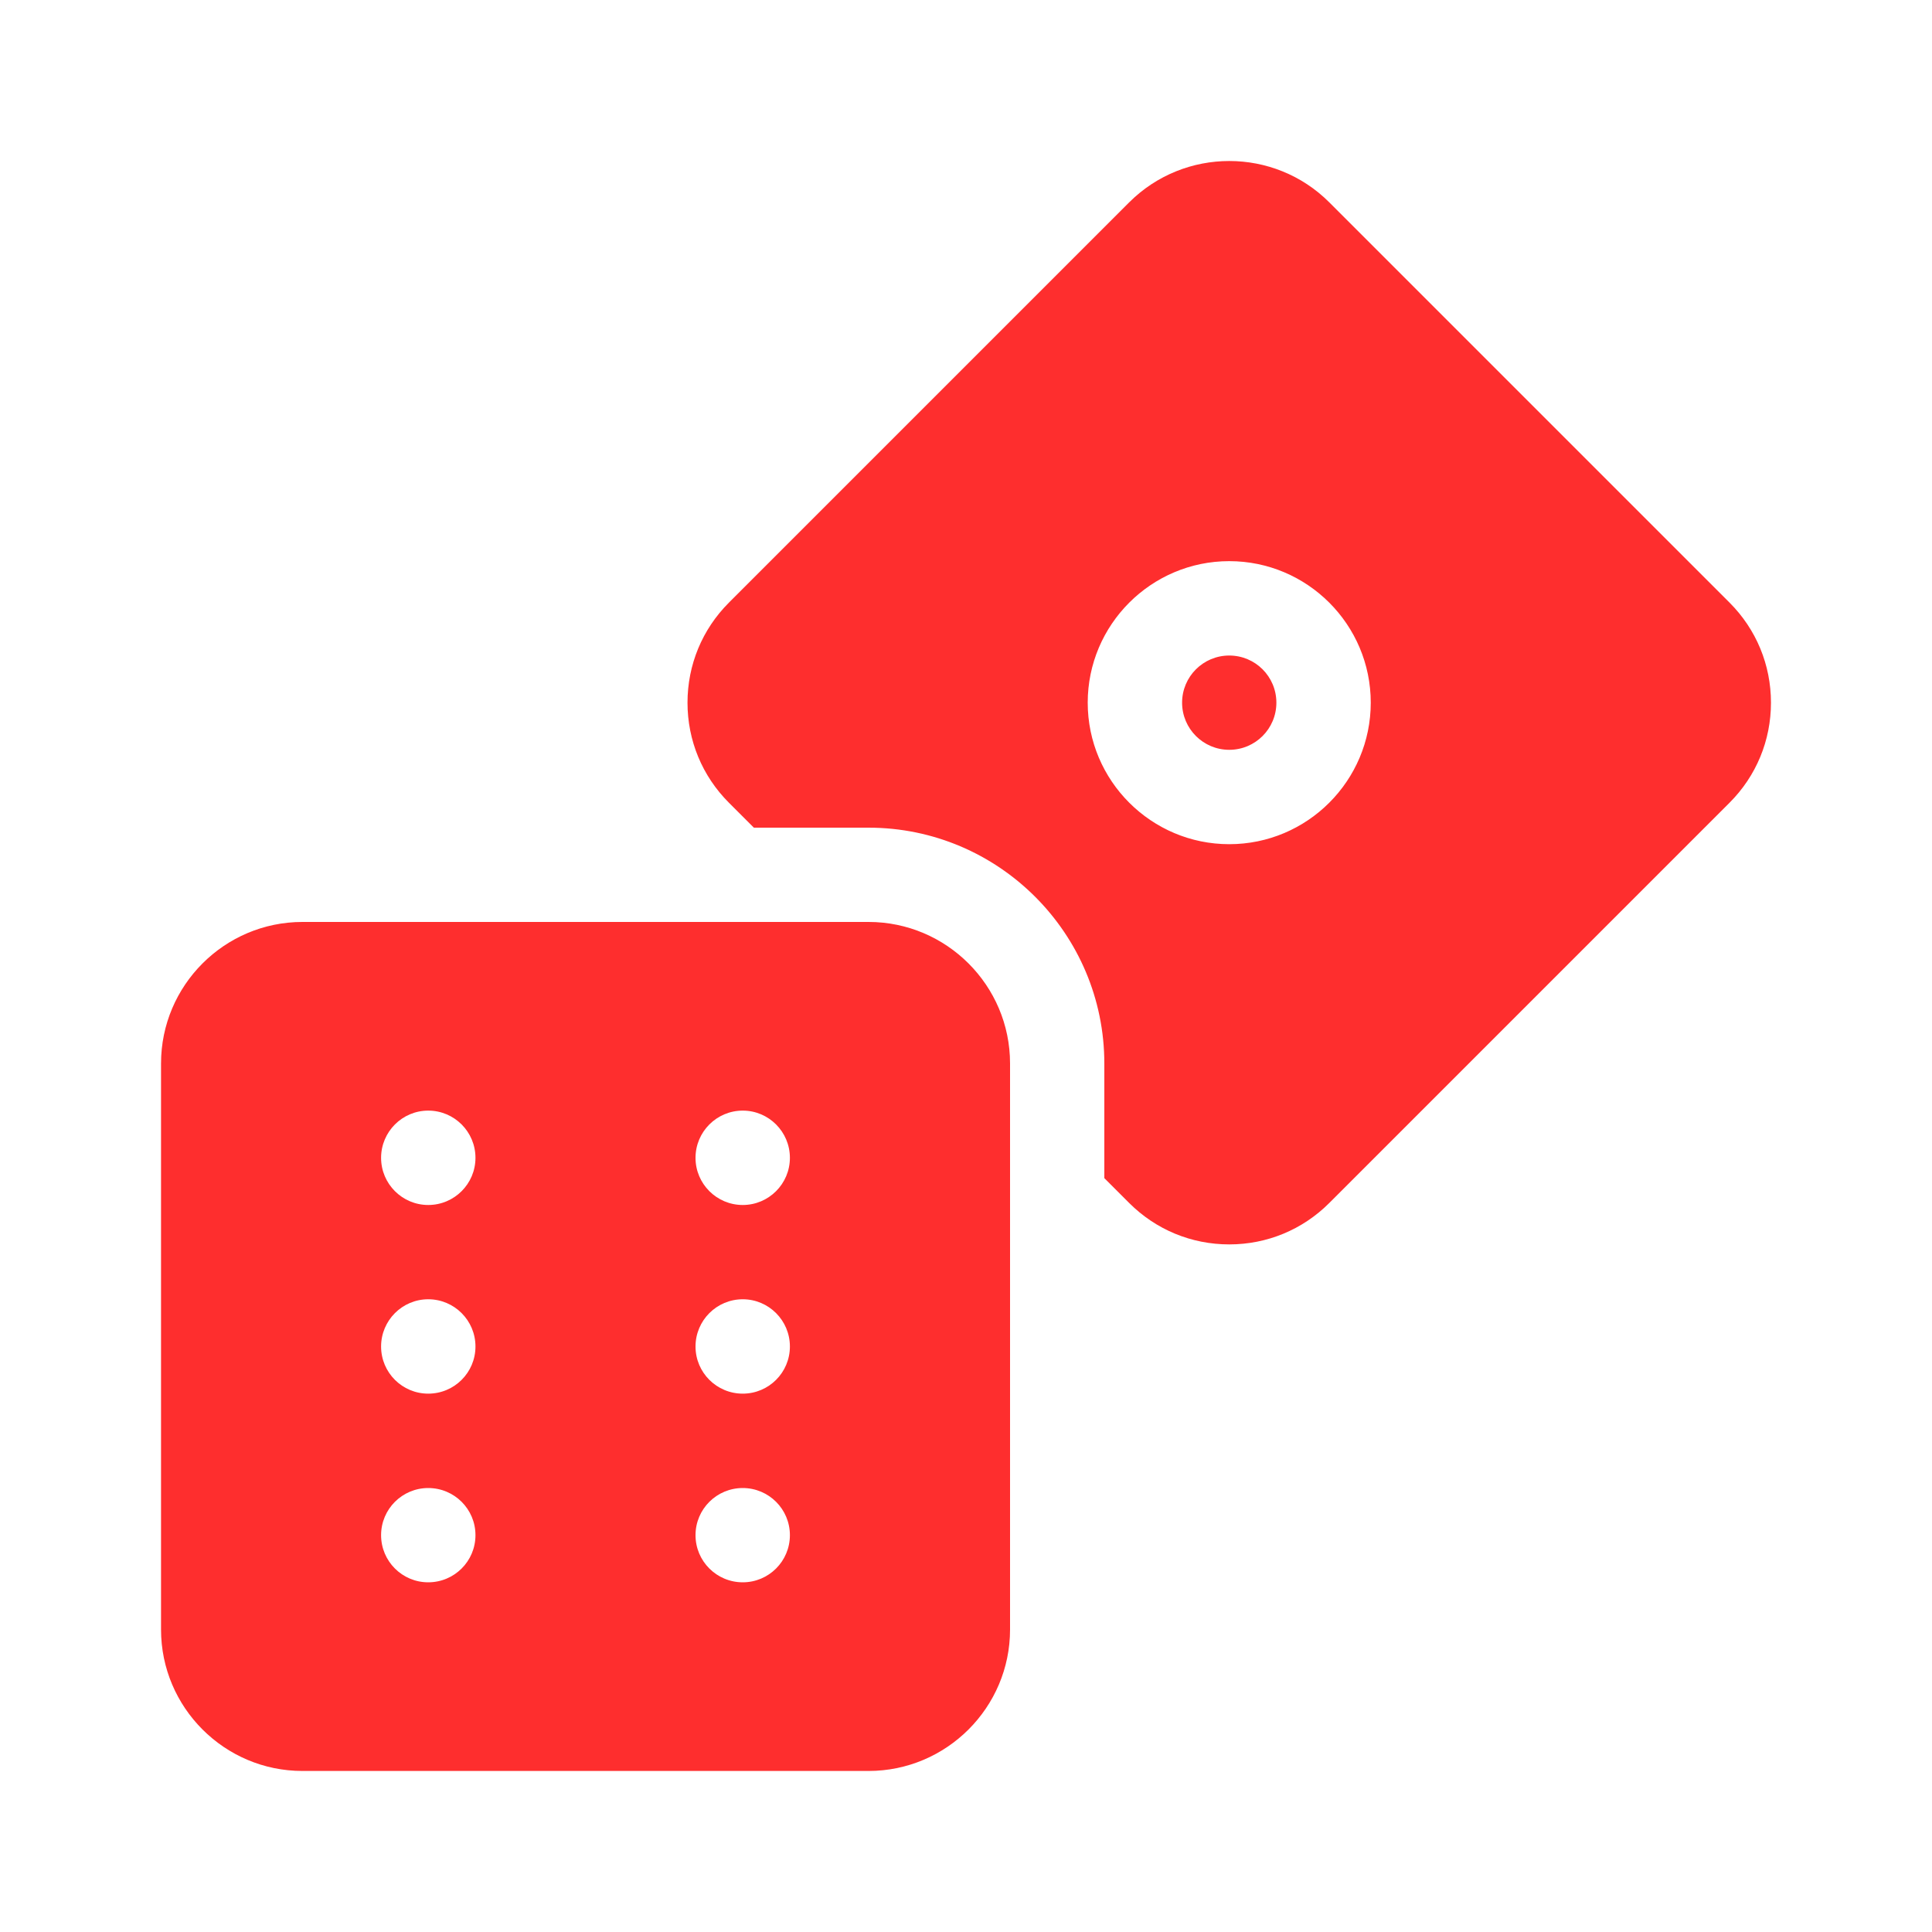 <svg width="20" height="20" viewBox="0 0 20 20" fill="none" xmlns="http://www.w3.org/2000/svg">
<path fill-rule="evenodd" clip-rule="evenodd" d="M13.761 2.095L17.904 6.238C18.181 6.515 18.333 6.883 18.333 7.274C18.333 7.665 18.181 8.033 17.904 8.31L13.761 12.453C13.484 12.73 13.116 12.882 12.725 12.882C12.334 12.882 11.966 12.73 11.689 12.453L11.432 12.196V11.009C11.432 9.663 10.337 8.568 8.991 8.568H7.804L7.546 8.31C7.269 8.033 7.117 7.665 7.117 7.274C7.117 6.883 7.269 6.515 7.546 6.238L11.689 2.095C12.261 1.524 13.19 1.524 13.761 2.095ZM11.26 7.274C11.26 8.082 11.918 8.739 12.725 8.739C13.533 8.739 14.19 8.082 14.19 7.274C14.19 6.466 13.533 5.809 12.725 5.809C11.918 5.809 11.26 6.466 11.26 7.274ZM12.725 7.762C12.995 7.762 13.213 7.544 13.213 7.274C13.213 7.004 12.995 6.786 12.725 6.786C12.456 6.786 12.237 7.004 12.237 7.274C12.237 7.544 12.456 7.762 12.725 7.762ZM8.991 9.544H3.131C2.324 9.544 1.667 10.201 1.667 11.009V16.869C1.667 17.676 2.324 18.333 3.131 18.333H8.991C9.798 18.333 10.456 17.676 10.456 16.869V11.009C10.456 10.201 9.798 9.544 8.991 9.544ZM4.433 16.38C4.164 16.38 3.945 16.162 3.945 15.892C3.945 15.622 4.164 15.404 4.433 15.404C4.703 15.404 4.922 15.622 4.922 15.892C4.922 16.162 4.703 16.38 4.433 16.38ZM4.433 14.427C4.164 14.427 3.945 14.209 3.945 13.939C3.945 13.669 4.164 13.45 4.433 13.45C4.703 13.45 4.922 13.669 4.922 13.939C4.922 14.209 4.703 14.427 4.433 14.427ZM4.433 12.474C4.164 12.474 3.945 12.255 3.945 11.986C3.945 11.716 4.164 11.497 4.433 11.497C4.703 11.497 4.922 11.716 4.922 11.986C4.922 12.255 4.703 12.474 4.433 12.474ZM7.689 16.38C7.419 16.38 7.2 16.162 7.2 15.892C7.2 15.622 7.419 15.404 7.689 15.404C7.958 15.404 8.177 15.622 8.177 15.892C8.177 16.162 7.958 16.38 7.689 16.38ZM7.689 14.427C7.419 14.427 7.2 14.209 7.2 13.939C7.2 13.669 7.419 13.45 7.689 13.45C7.958 13.45 8.177 13.669 8.177 13.939C8.177 14.209 7.958 14.427 7.689 14.427ZM7.689 12.474C7.419 12.474 7.2 12.255 7.2 11.986C7.2 11.716 7.419 11.497 7.689 11.497C7.958 11.497 8.177 11.716 8.177 11.986C8.177 12.255 7.958 12.474 7.689 12.474Z" fill="#FE2E2E"/>
</svg>

